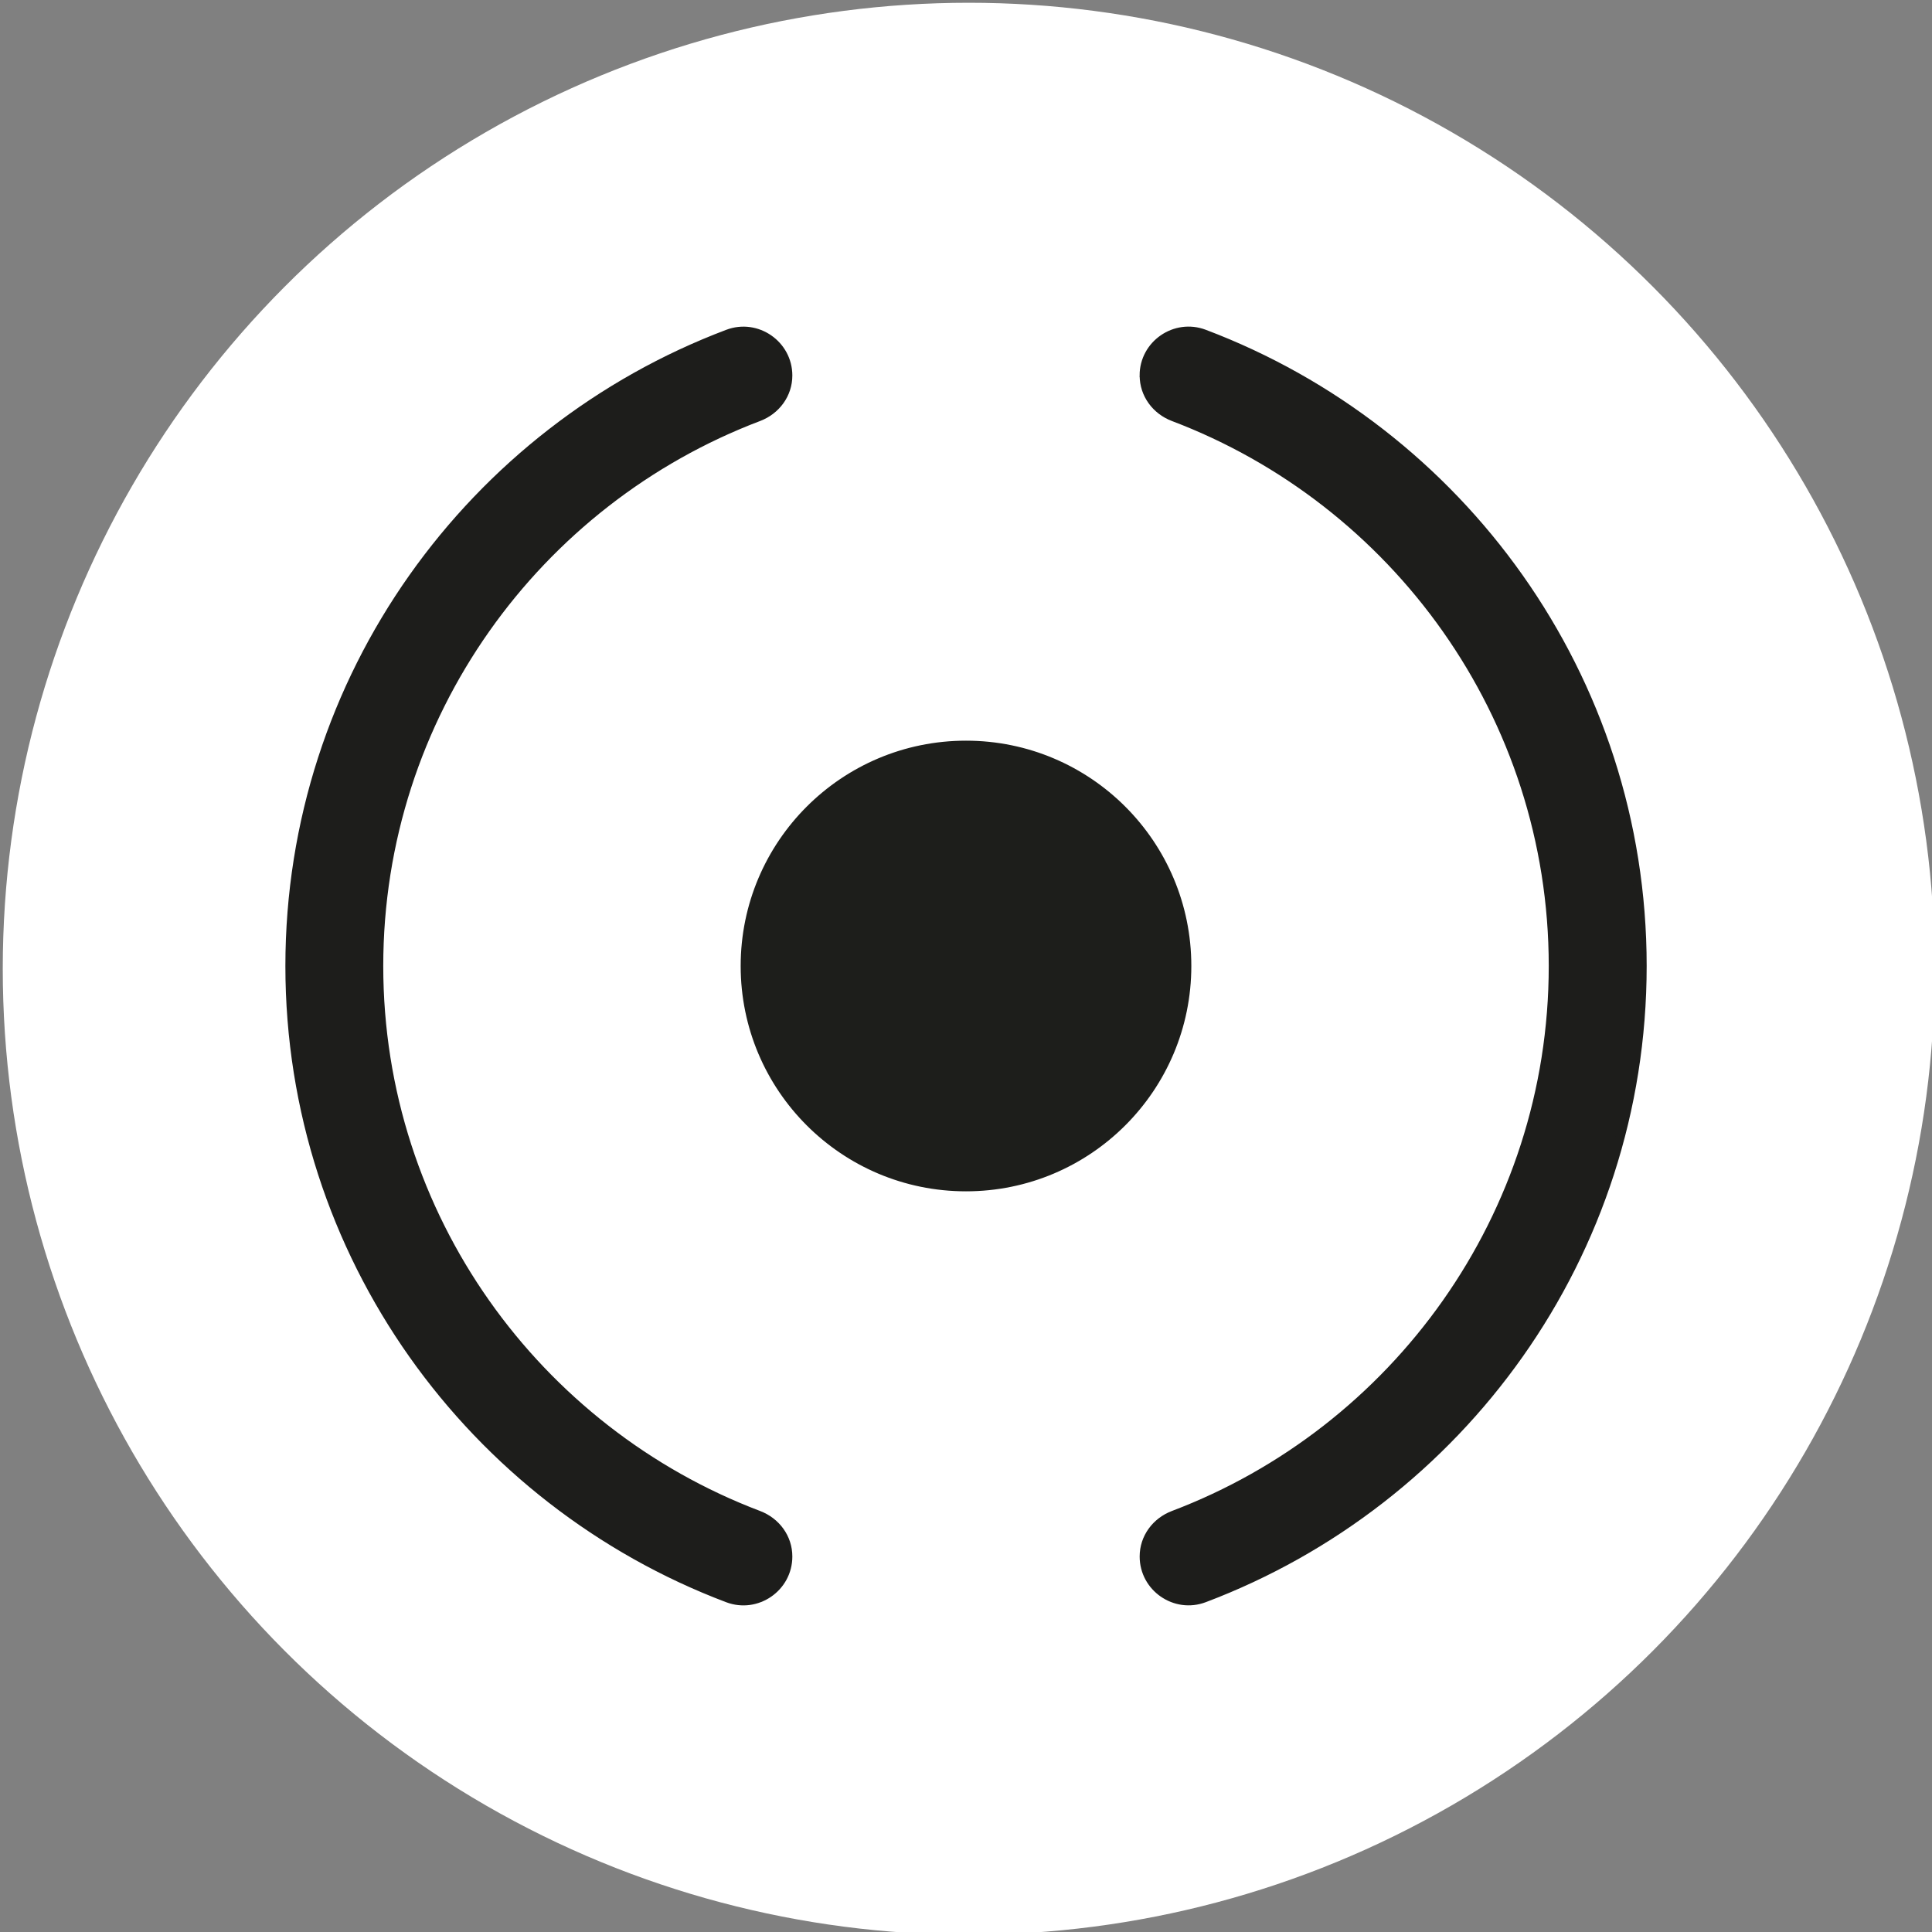 <?xml version="1.0" encoding="UTF-8"?>
<svg id="integrityIllusion_logo" xmlns="http://www.w3.org/2000/svg"
  viewBox="-51.7 -59.17 350 350">
  <rect x="-51.7" y="-59.17" width="350" height="350" fill="#808080" stroke="none"/>
  <circle cx="123.8" cy="116.33" r="175"
    style="fill: #fff">
    <animate id="fill_background_1d" attributeName="fill" from="#fff" to="#1d1d1b"
      begin="60s;fill_background_avorio_freeze.end" dur="2s" />
    <animate id="fill_background_1d_freeze" attributeName="fill" values="#1d1d1b"
      begin="fill_background_1d.end" dur="58s" />
    <animate id="fill_background_avorio" attributeName="fill" from="#1d1e1b" to="#fff"
      begin="fill_background_1d_freeze.end" dur="2s" />
    <animate id="fill_background_avorio_freeze" attributeName="fill" values="#fff"
      begin="fill_background_avorio.end" dur="58s" />
  </circle>
  <circle id="core" cx="123.3" cy="115.83" r="40.32"
    style="fill: #1d1e1b; stroke:#1d1e1b;stroke-miterlimit: 10; stroke-width: 1px;">
    <animate id="fill_camaleonte_1d" attributeName="fill"
      values="#1b1e1d;#ff0000;#ffff00;#00ff00;#0000ff;#7a6167"
      dur="60s" keytimes="0;0.1;0.25;0.5;0.75;1" begin="30s" repeatCount="indefinite"></animate>
    <animate id="stroke_circle_avorio" attributeName="stroke" from="#1d1e1b" to="#fff"
      begin="60s;stroke_circle_1d_freeze.end" dur="3s" />
    <animate id="stroke_circle_avorio_freeze" attributeName="stroke" values="#fff"
      begin="stroke_circle_avorio.end" dur="57s" />
    <animate id="stroke_circle_1d" attributeName="stroke" from="#fff" to="#1d1d1b"
      begin="stroke_circle_avorio_freeze.end" dur="3s" />
    <animate id="stroke_circle_1d_freeze" attributeName="stroke" values="#1d1d1b"
      begin="stroke_circle_1d.end" dur="57s" />
  </circle>
  <g id="shell" style="fill: #1d1d1b">
    <path
      d="M155.56,8.86h0c0,3.38,2.16,6.29,5.32,7.49,40.16,15.22,68.79,54.06,68.79,99.48s-28.63,84.27-68.79,99.48c-3.16,1.2-5.32,4.11-5.32,7.49h0c0,5.61,5.65,9.52,10.9,7.53,46.3-17.49,79.35-62.16,79.35-114.51S212.75,18.81,166.45,1.32c-5.25-1.98-10.9,1.92-10.9,7.53Z"
      style="stroke: #1d1d1b; stroke-miterlimit: 10; stroke-width: 1.6px;" />
    <path
      d="M91.04,222.8c0-3.38-2.16-6.29-5.32-7.49-40.15-15.22-68.79-54.06-68.79-99.48S45.56,31.57,85.72,16.35c3.16-1.2,5.32-4.11,5.32-7.49h0c0-5.61-5.65-9.52-10.9-7.53C33.85,18.81,.8,63.48,.8,115.83s33.05,97.02,79.34,114.51c5.25,1.98,10.9-1.92,10.9-7.53h0Z"
      style="stroke: #1d1d1b; stroke-miterlimit: 10; stroke-width: 1.6px;" />
    <animateTransform id="shell_rotazione" attributeName="transform" attributeType="XML"
      type="rotate"
      from="0 123.3 115.83"
      to="360 123.3 115.83" dur="60s" repeatCount="indefinite" />
    <animate id="fill_shell_avorio" attributeName="fill" from="#1d1e1b" to="#fff"
      begin="60s;fill_shell_1d_freeze.end" dur="3s" />
    <animate id="fill_shell_avorio_freeze" attributeName="fill" values="#fff"
      begin="fill_shell_avorio.end" dur="57s" />
    <animate id="fill_shell_1d" attributeName="fill" from="#fff" to="#1d1d1b"
      begin="fill_shell_avorio_freeze.end" dur="3s" />
    <animate id="fill_shell_1d_freeze" attributeName="fill" values="#1d1d1b"
      begin="fill_shell_1d.end" dur="57s" />
  </g>
</svg>